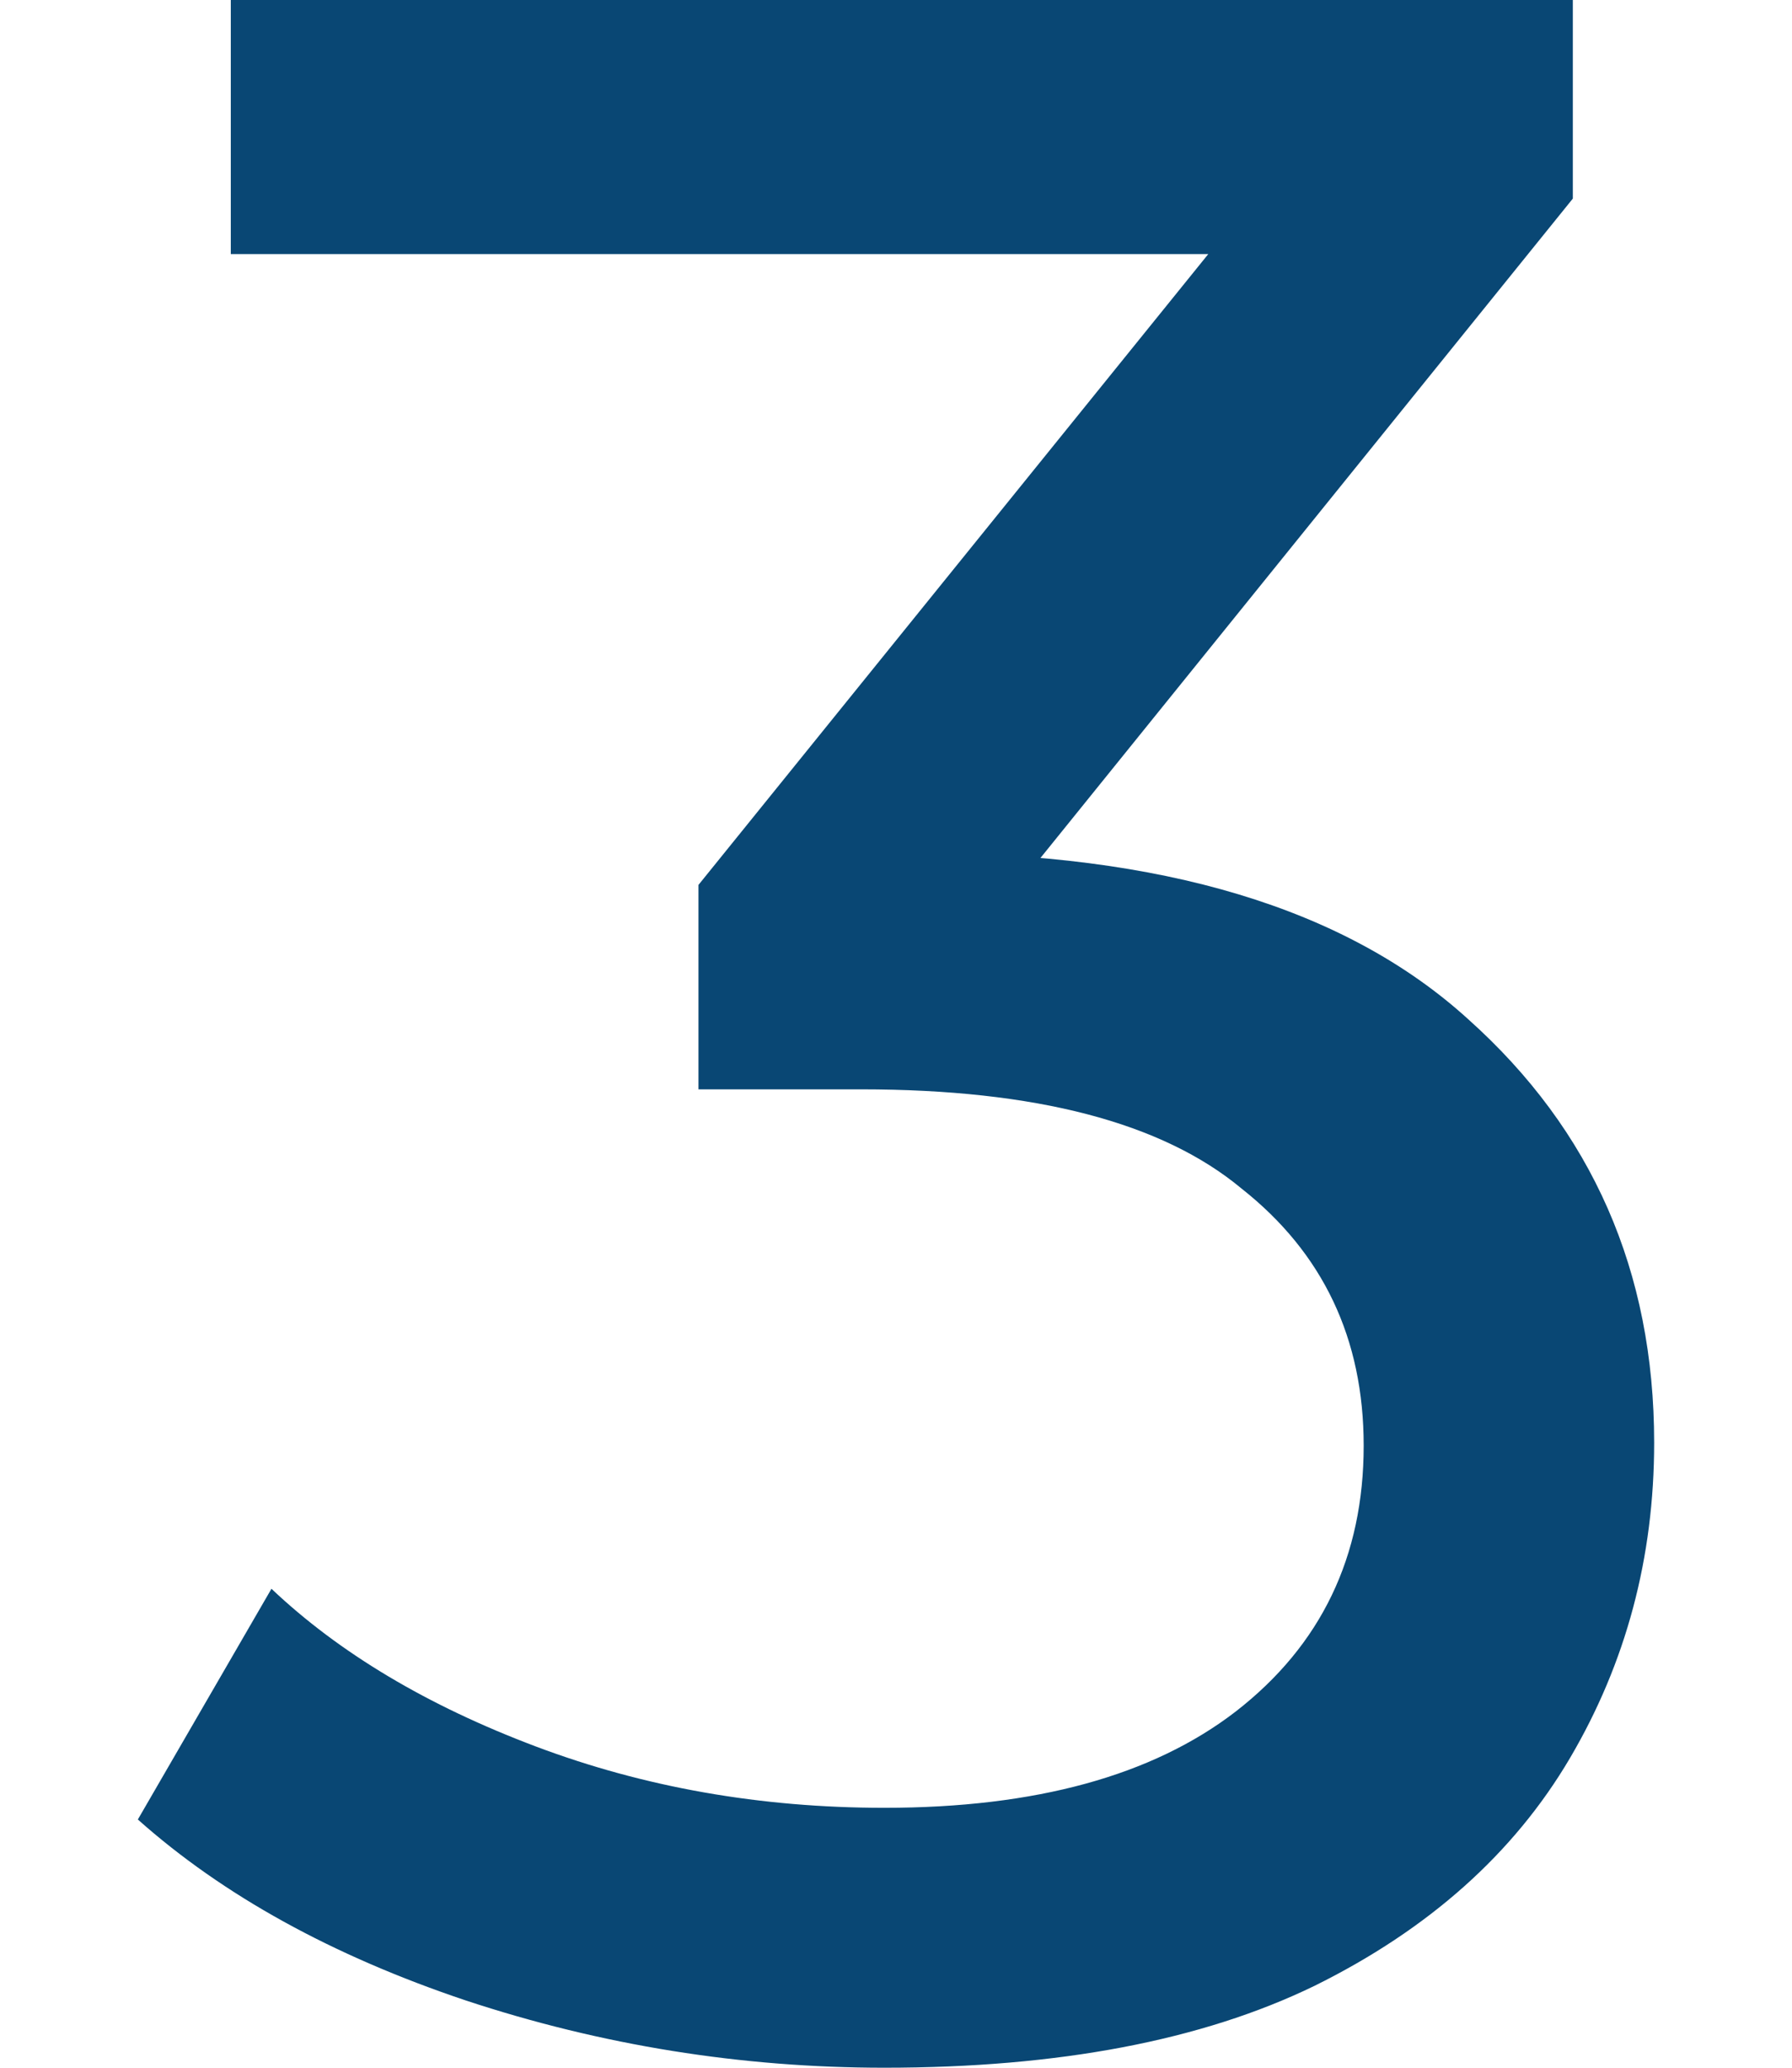 <svg width="52" height="60" viewBox="0 0 52 60" fill="none" xmlns="http://www.w3.org/2000/svg">
<path d="M25.663 60C21.505 60 17.459 59.35 13.525 58.051C9.648 56.751 6.473 55 4 52.797L7.877 46.102C9.844 47.966 12.401 49.492 15.548 50.678C18.695 51.864 22.066 52.458 25.663 52.458C30.046 52.458 33.446 51.525 35.862 49.661C38.335 47.74 39.571 45.169 39.571 41.949C39.571 38.842 38.391 36.356 36.031 34.492C33.727 32.571 30.046 31.61 24.988 31.61H20.268V25.678L37.801 3.983L38.981 7.373H6.697V0H45.64V5.763L28.192 27.373L23.808 24.746H26.59C33.727 24.746 39.065 26.356 42.605 29.576C46.202 32.797 48 36.893 48 41.864C48 45.198 47.185 48.249 45.556 51.017C43.926 53.785 41.453 55.989 38.138 57.627C34.879 59.209 30.72 60 25.663 60Z" fill="#094774"/>
</svg>
